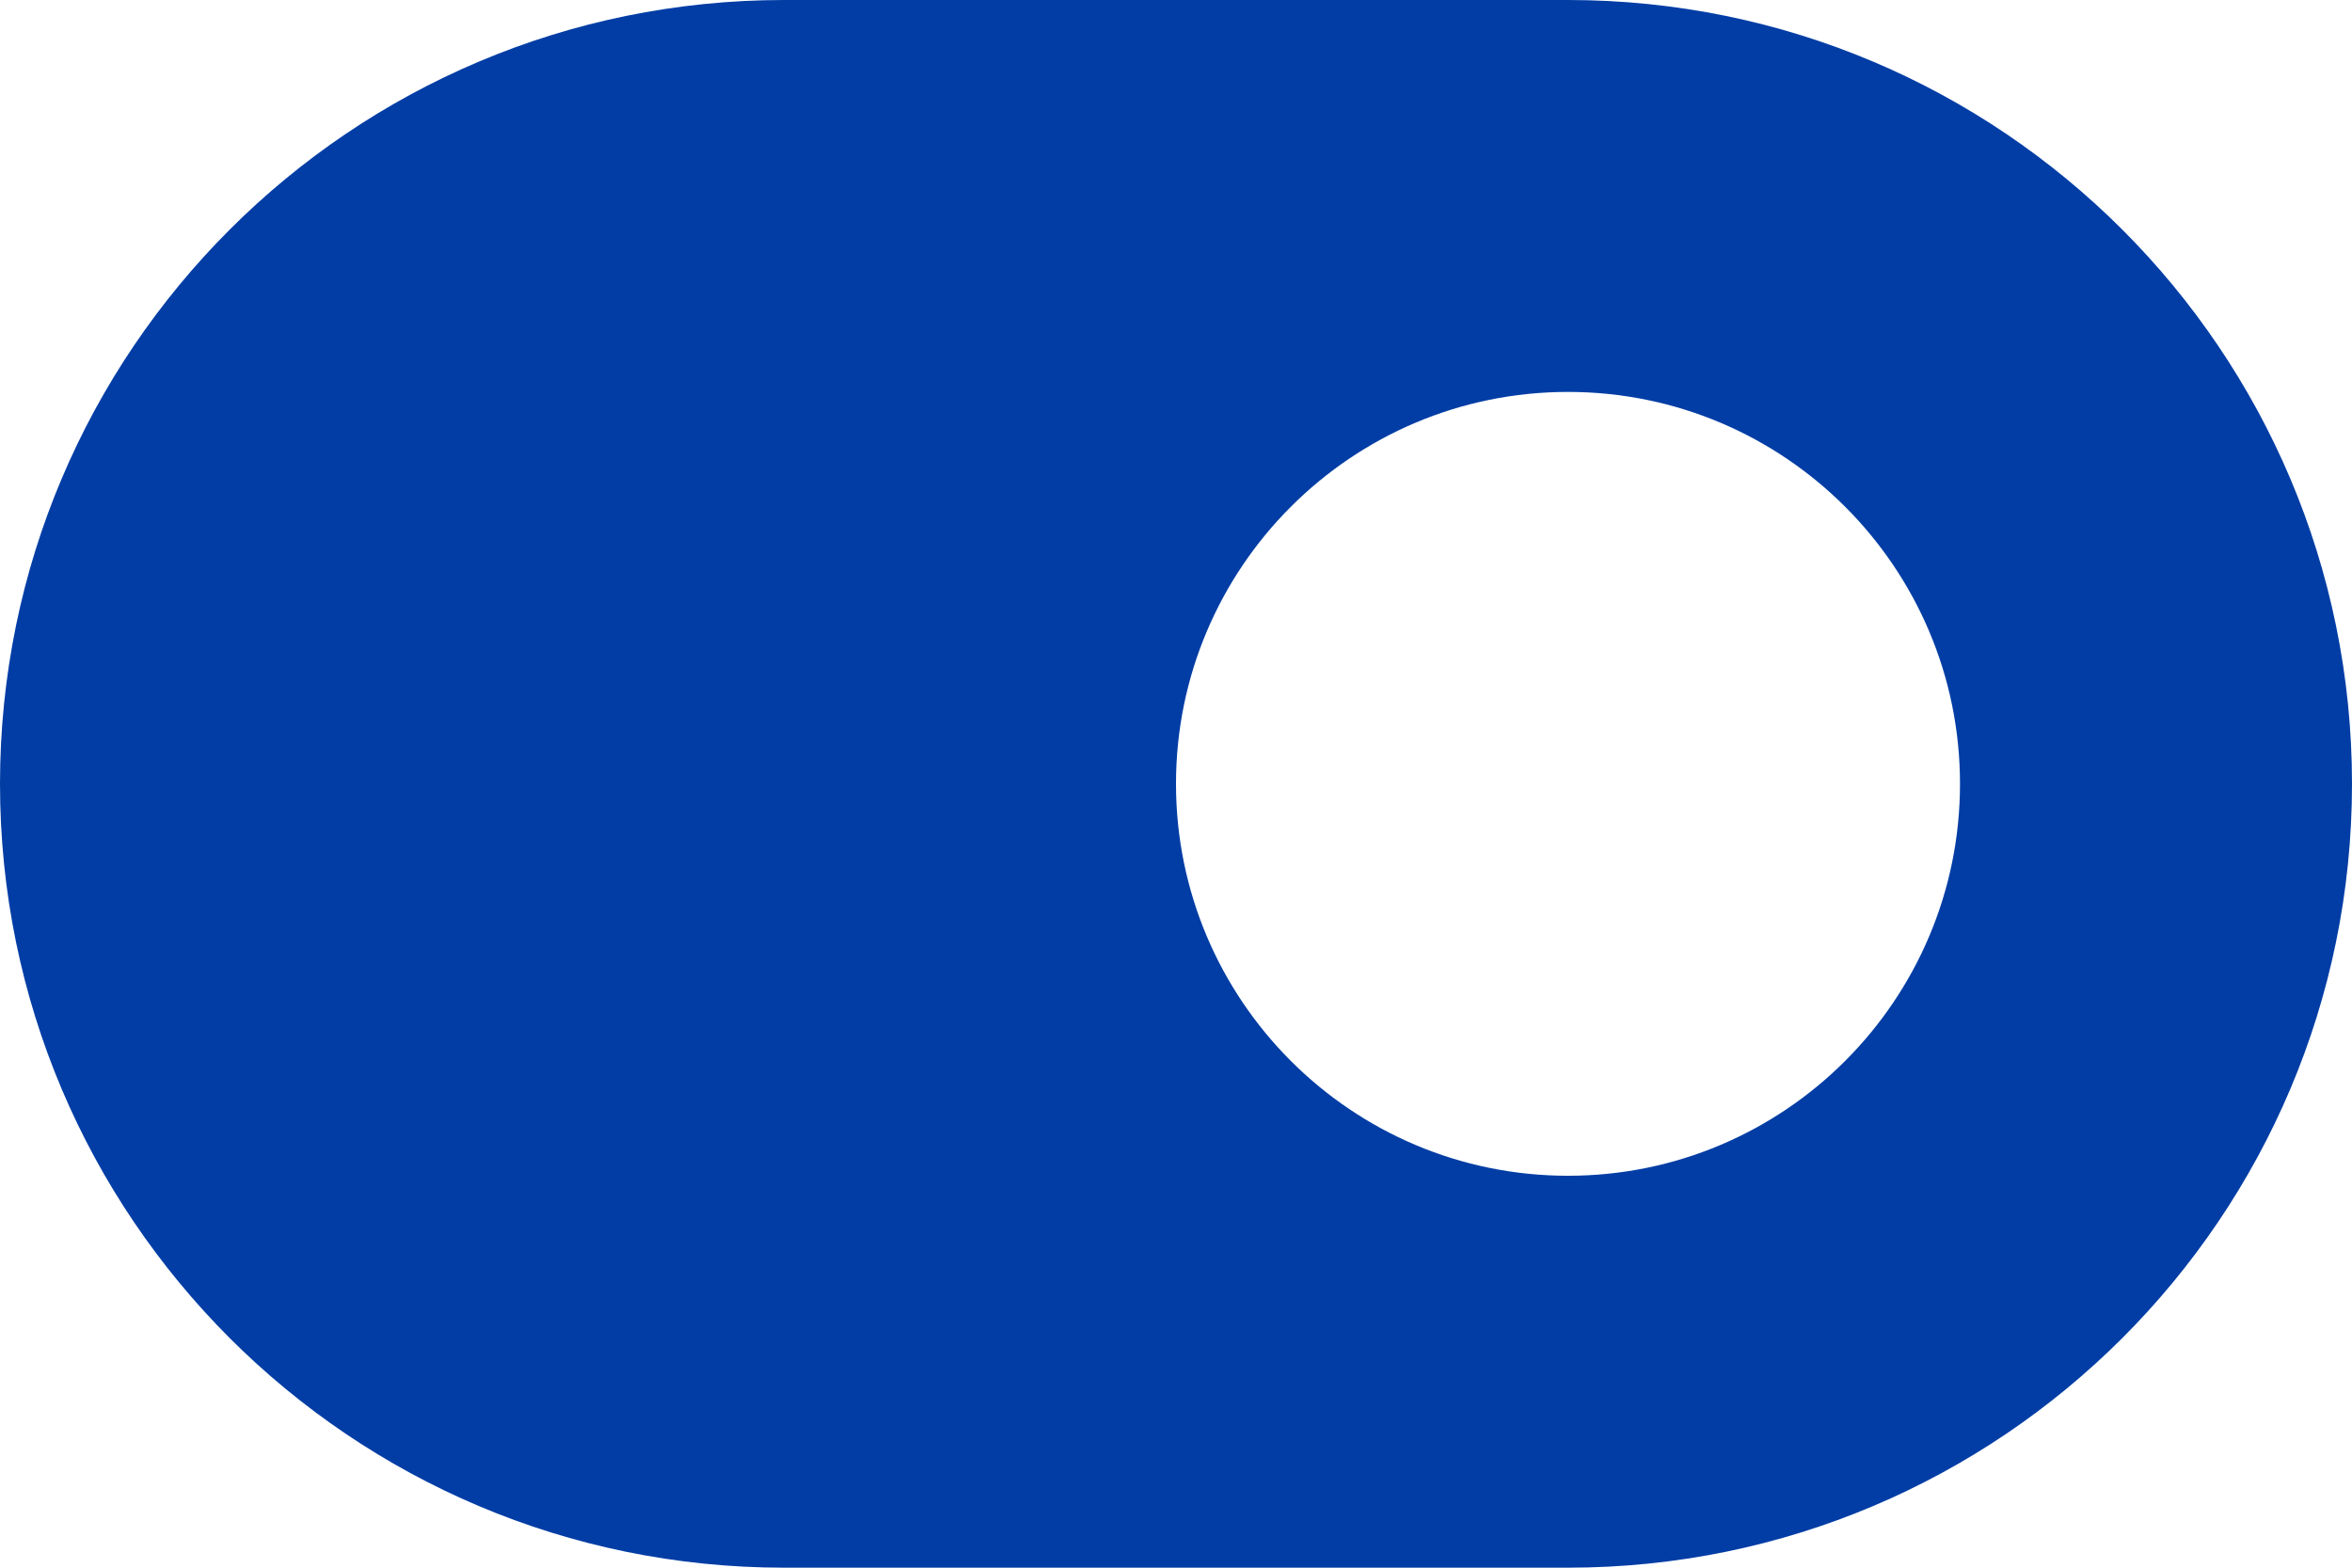 <svg version="1.2" xmlns="http://www.w3.org/2000/svg" xmlns:xlink="http://www.w3.org/1999/xlink" overflow="visible" preserveAspectRatio="none" viewBox="0 0 24 16" width="24" height="16"><g transform="translate(0, 0)"><g transform="translate(0, 0) rotate(0)"><path d="M24,8c0,4.417 -3.583,8 -8,8h-8c-4.417,0 -8,-3.583 -8,-8c0,-4.417 3.583,-8 8,-8h8c4.417,0 8,3.583 8,8zM20,8c0,-2.208 -1.792,-4 -4,-4c-2.208,0 -4,1.792 -4,4c0,2.208 1.792,4 4,4c2.208,0 4,-1.792 4,-4z" style="stroke: rgb(140, 140, 140); stroke-width: 0; stroke-linecap: butt; stroke-linejoin: miter; fill: rgb(1, 61, 165);" vector-effect="non-scaling-stroke"/></g><defs><path id="path-16408081982943037" d="M24,8c0,4.417 -3.583,8 -8,8h-8c-4.417,0 -8,-3.583 -8,-8c0,-4.417 3.583,-8 8,-8h8c4.417,0 8,3.583 8,8zM20,8c0,-2.208 -1.792,-4 -4,-4c-2.208,0 -4,1.792 -4,4c0,2.208 1.792,4 4,4c2.208,0 4,-1.792 4,-4z" vector-effect="non-scaling-stroke"/></defs></g></svg>